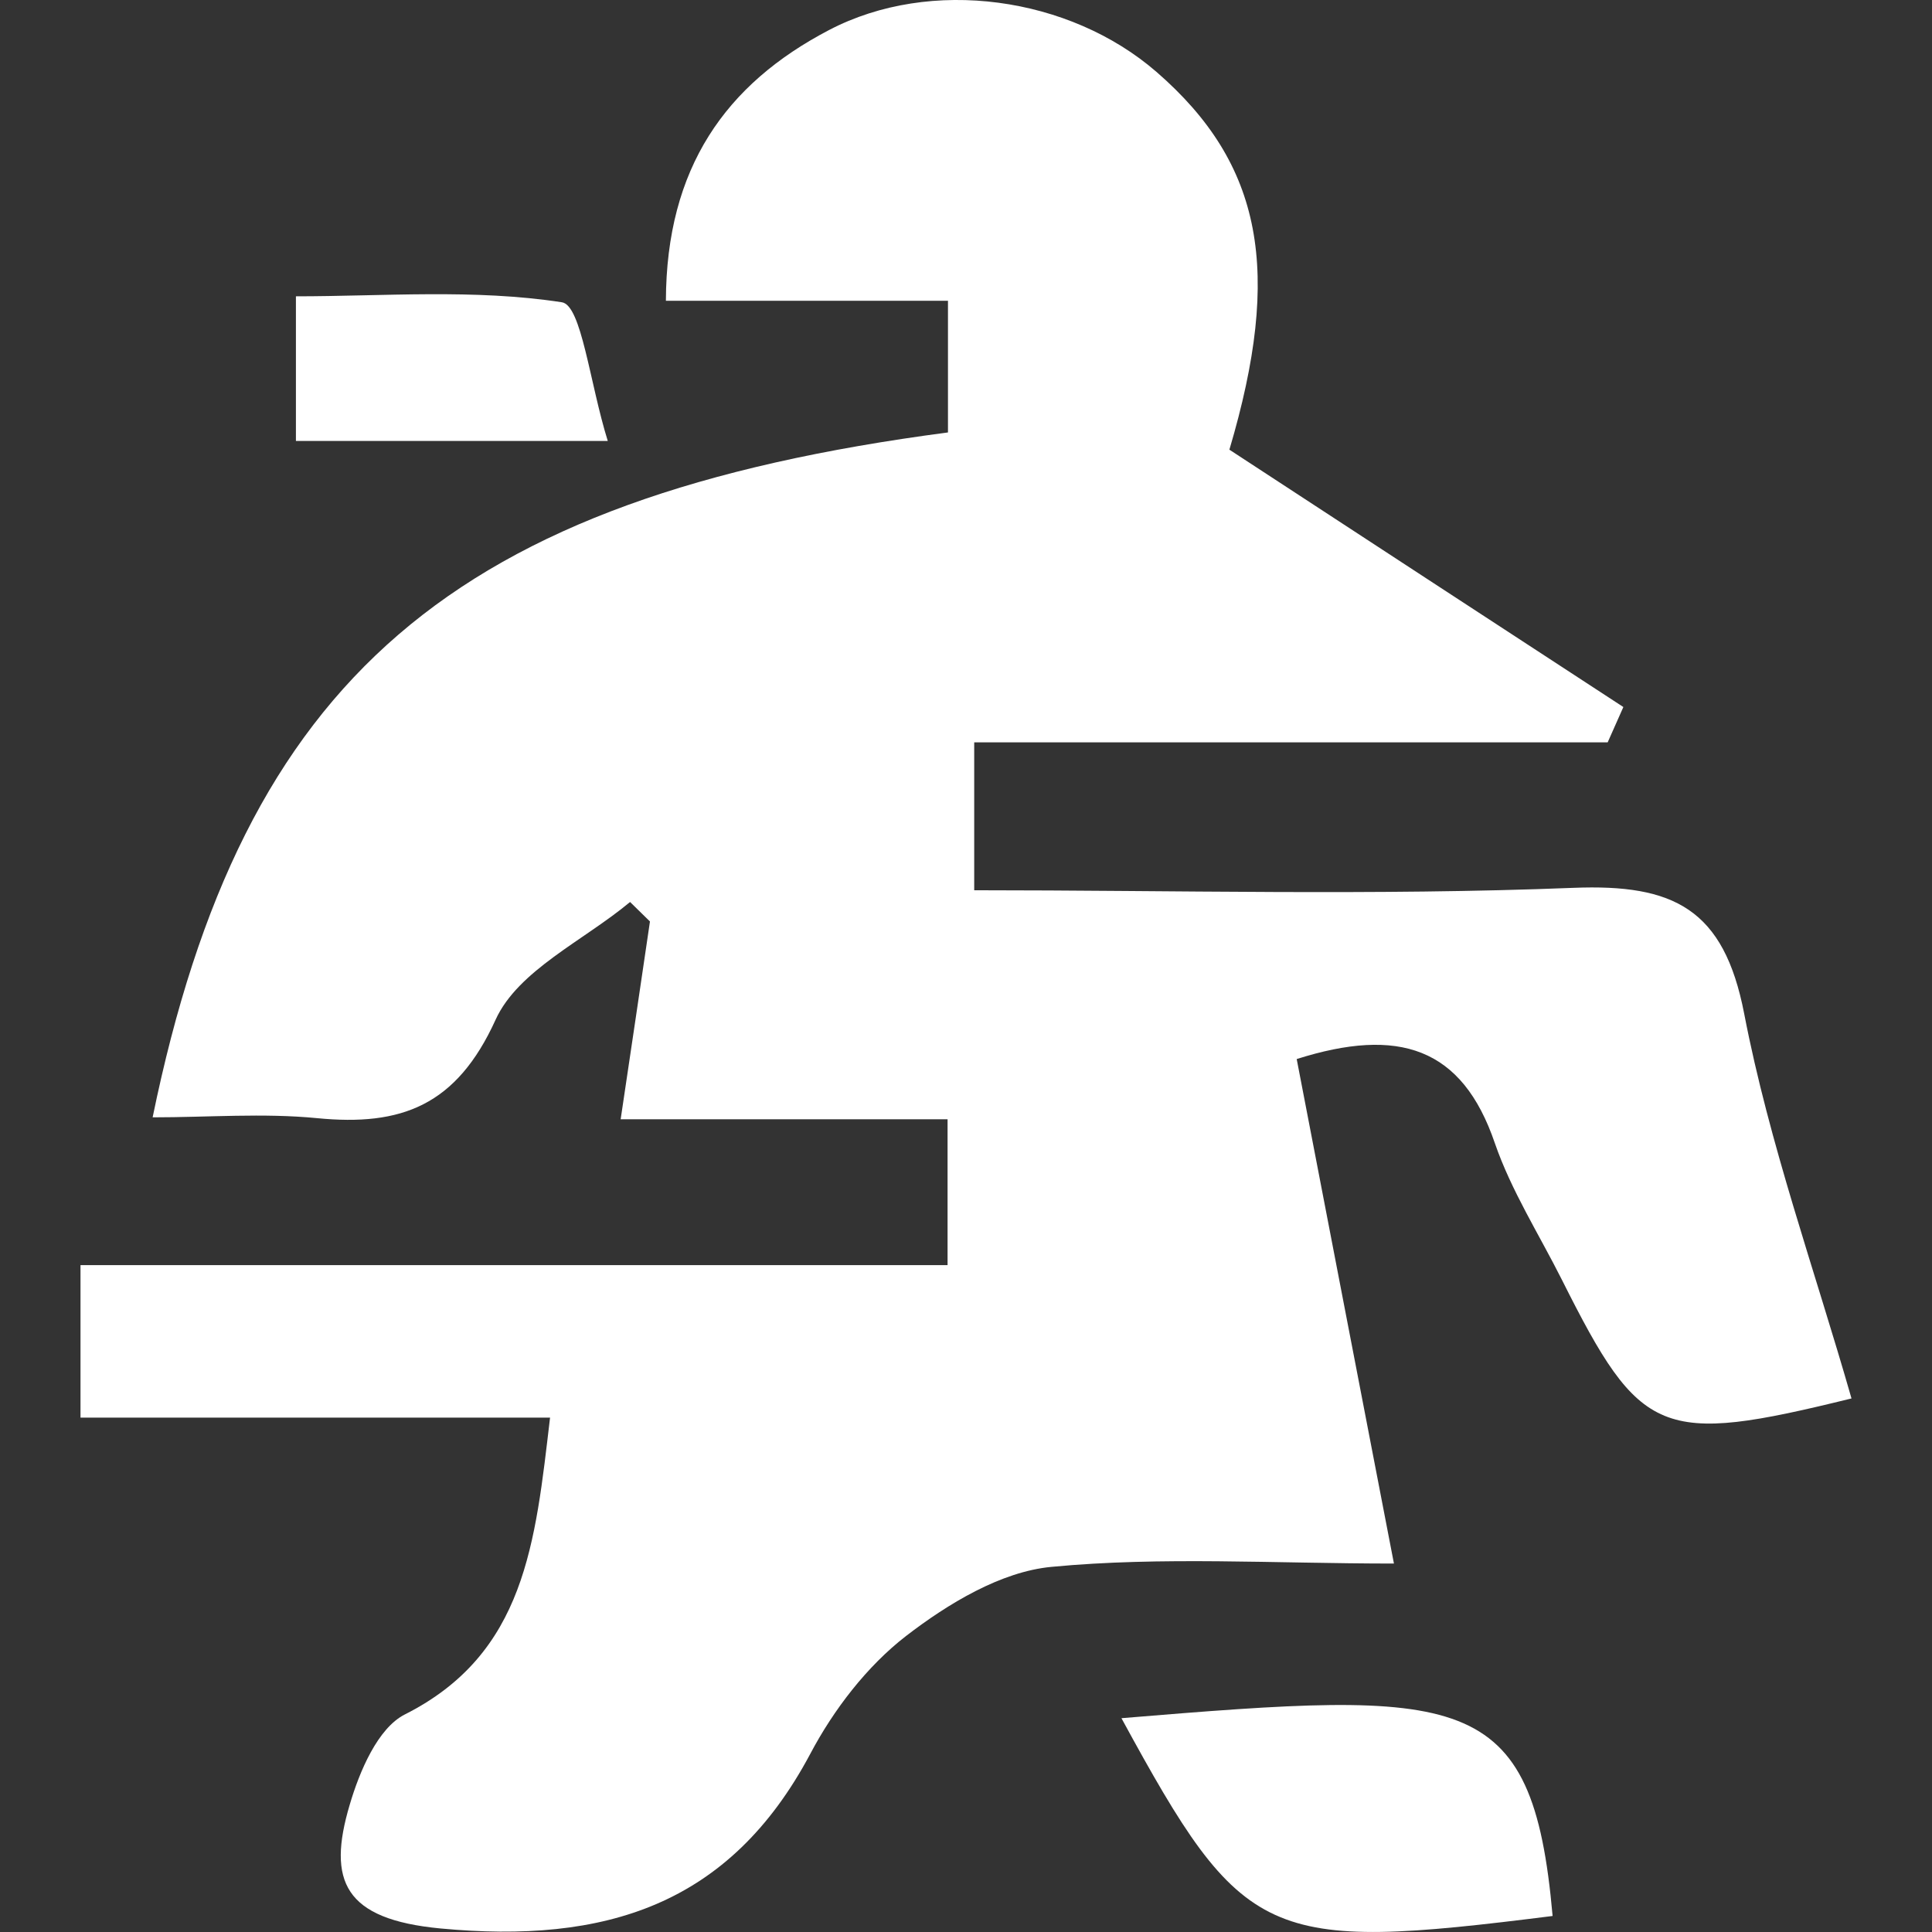 <svg width="24" height="24" viewBox="0 0 24 24" fill="none" xmlns="http://www.w3.org/2000/svg"><rect x="0" y="0" width="24" height="24" fill="#333333" stroke="none"/><path d="M11.779 3.736H8.272C8.277 2.086 9.013 1.045 10.299 0.373C11.564 -0.288 13.285 -0.044 14.366 0.893C15.688 2.04 15.929 3.37 15.272 5.586C16.92 6.664 18.543 7.724 20.166 8.783C20.101 8.93 20.036 9.076 19.971 9.222H12.102V11.059C14.596 11.059 17.075 11.127 19.547 11.029C20.791 10.98 21.415 11.289 21.667 12.593C21.979 14.21 22.544 15.779 23 17.372C20.622 17.957 20.383 17.852 19.404 15.901C19.121 15.337 18.774 14.793 18.57 14.202C18.163 13.007 17.373 12.755 16.108 13.156C16.494 15.156 16.879 17.163 17.316 19.423C15.818 19.423 14.431 19.334 13.063 19.464C12.433 19.523 11.776 19.922 11.255 20.323C10.769 20.699 10.356 21.238 10.066 21.786C9.062 23.674 7.512 24.148 5.471 23.956C4.276 23.842 4.062 23.368 4.344 22.42C4.466 22.005 4.692 21.469 5.028 21.298C6.529 20.542 6.649 19.163 6.833 17.61H1V15.716H11.771V13.904H7.71C7.846 12.996 7.96 12.221 8.074 11.447L7.827 11.205C7.251 11.685 6.437 12.053 6.157 12.666C5.671 13.736 4.985 13.993 3.937 13.89C3.269 13.825 2.588 13.88 1.896 13.88C3.017 8.423 5.628 6.179 11.776 5.372V3.738L11.779 3.736Z" fill="white"/><path d="M13.931 21.344C18.182 20.992 19.037 20.967 19.287 23.801C15.715 24.251 15.449 24.132 13.931 21.344Z" fill="white"/><path d="M7.55 5.478H3.676V3.681C4.762 3.681 5.891 3.587 6.98 3.755C7.224 3.792 7.324 4.752 7.55 5.478Z" fill="white"/></svg>